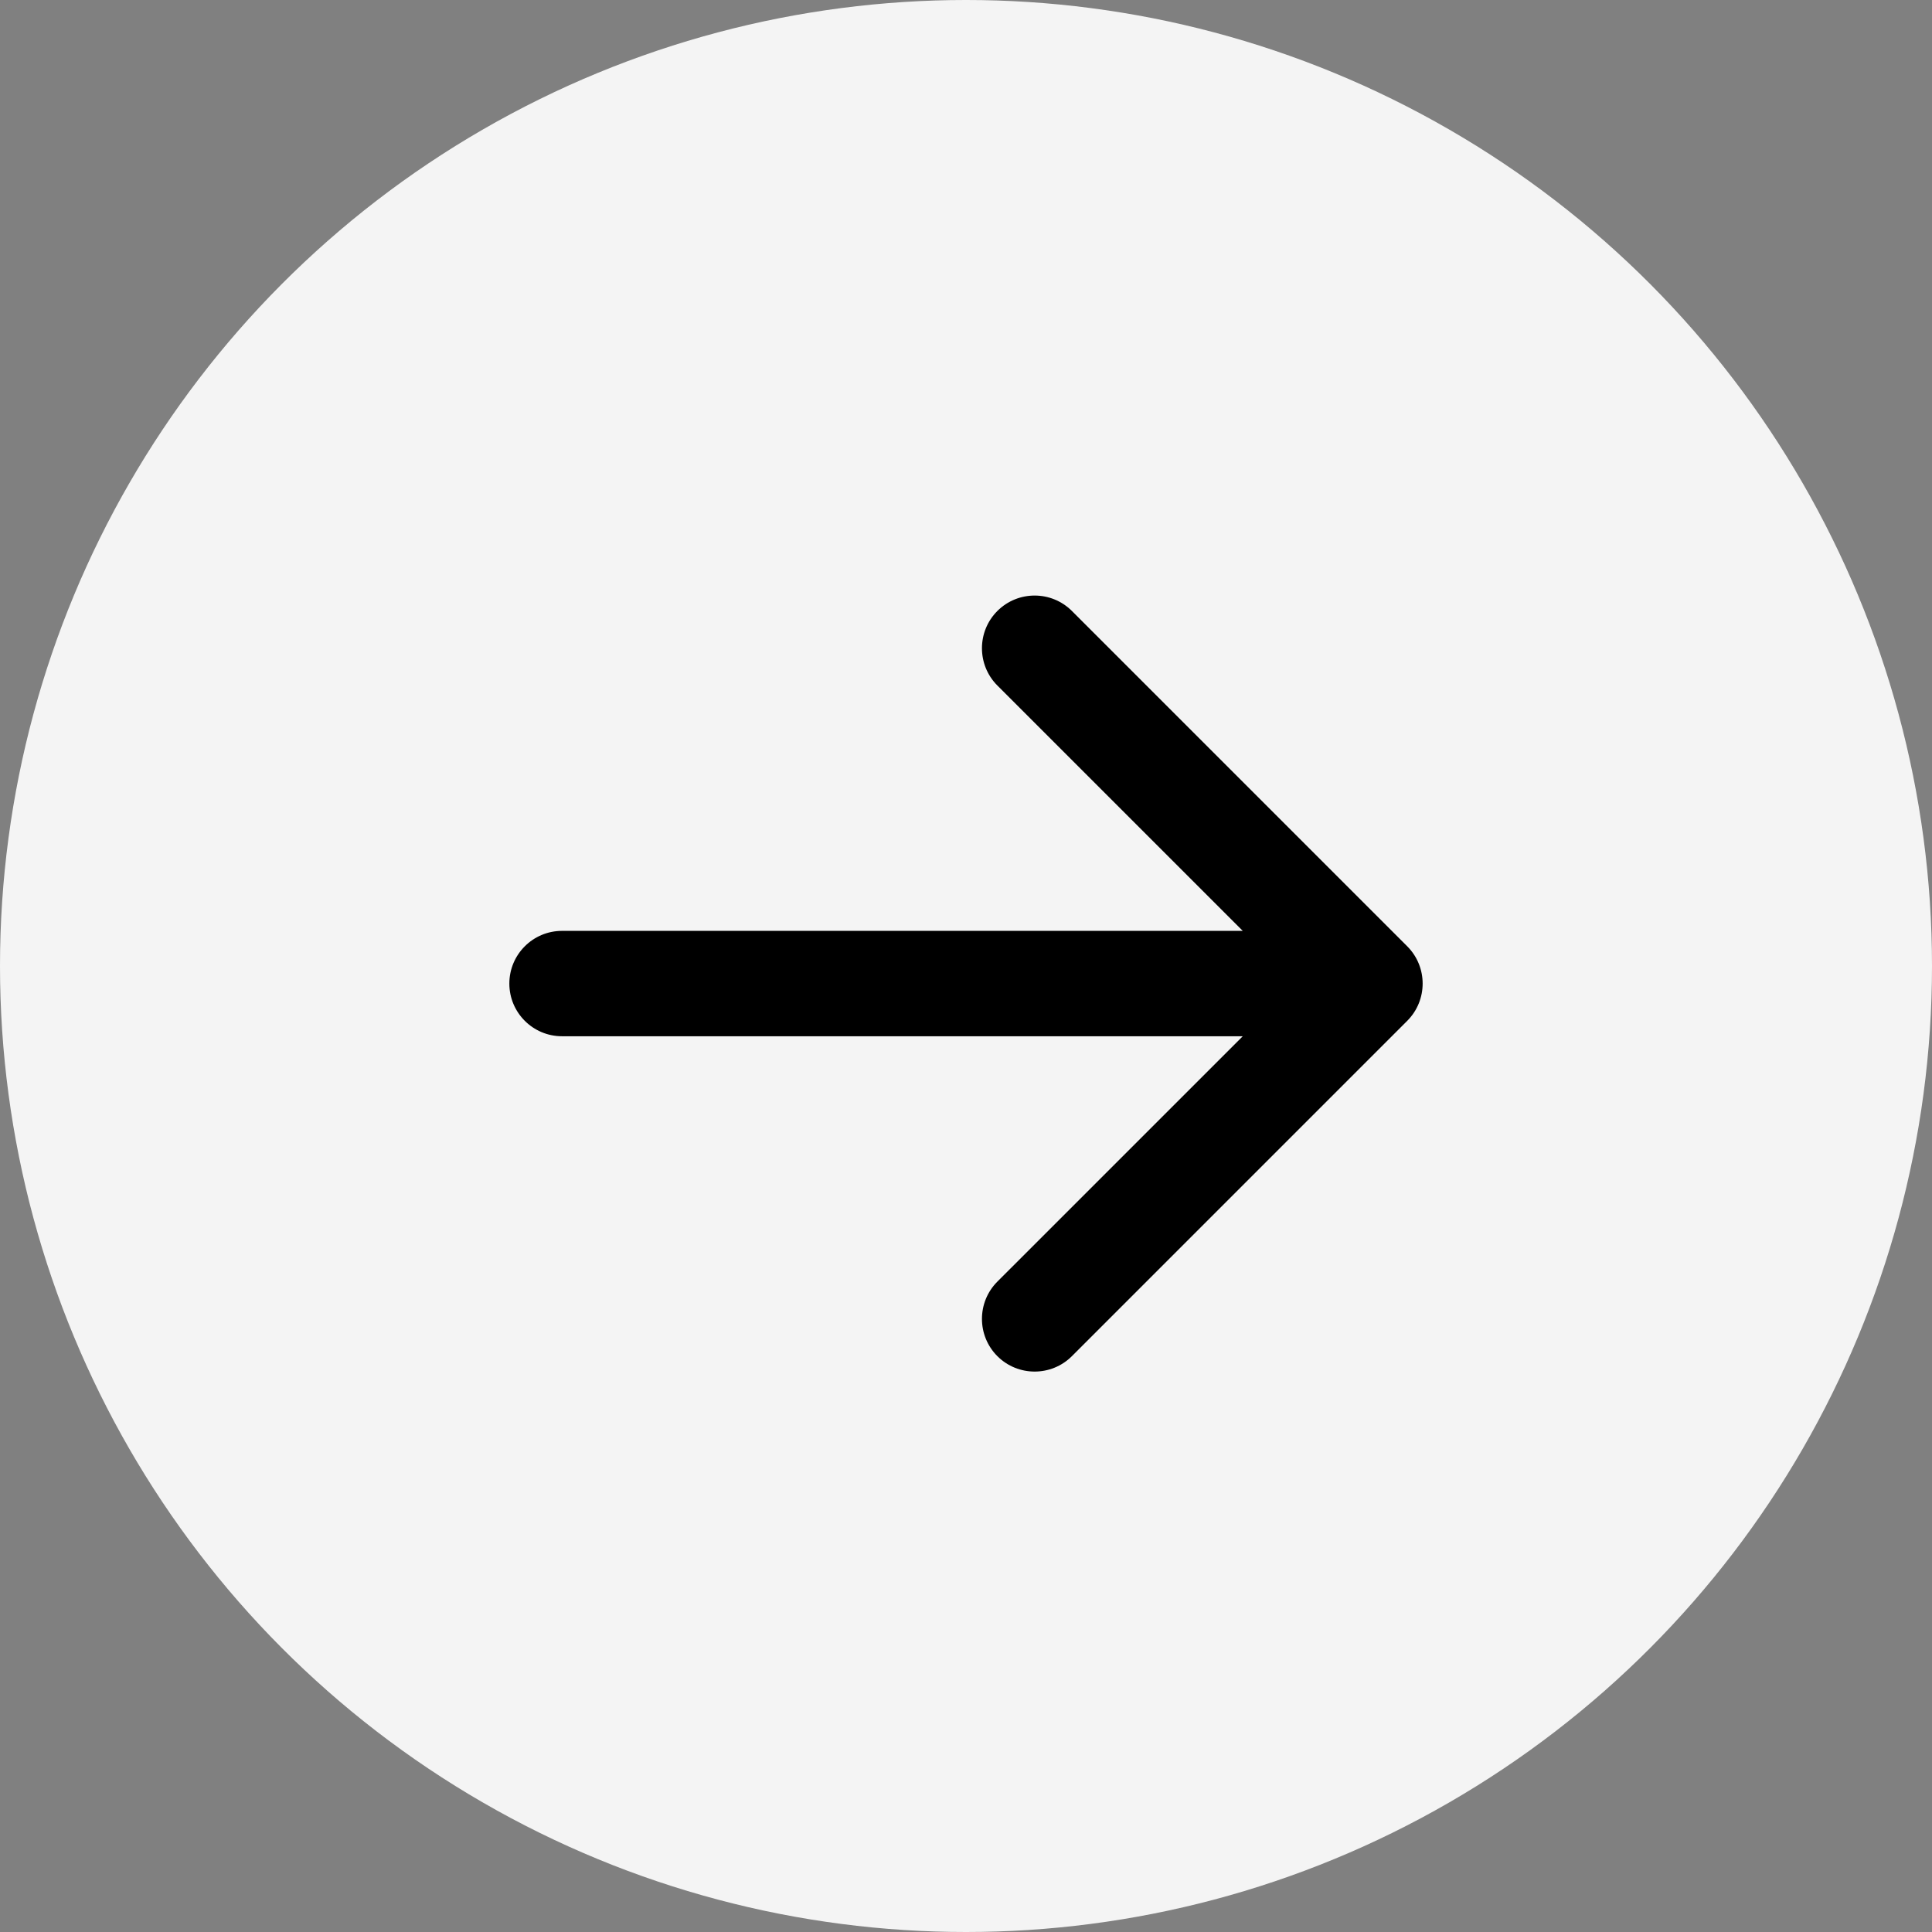 <?xml version="1.0" encoding="UTF-8"?> <svg xmlns="http://www.w3.org/2000/svg" width="55" height="55" viewBox="0 0 55 55" fill="none"><rect x="0" y="0" width="55" height="55" fill="#808080" stroke="none"/><circle cx="27.5" cy="27.5" r="27.5" fill="#F4F4F4"></circle><path d="M16 26.5C15.172 26.5 14.5 27.172 14.5 28C14.5 28.828 15.172 29.5 16 29.5V28V26.5ZM40.061 29.061C40.646 28.475 40.646 27.525 40.061 26.939L30.515 17.393C29.929 16.808 28.979 16.808 28.393 17.393C27.808 17.979 27.808 18.929 28.393 19.515L36.879 28L28.393 36.485C27.808 37.071 27.808 38.021 28.393 38.607C28.979 39.192 29.929 39.192 30.515 38.607L40.061 29.061ZM16 28V29.5H39V28V26.5H16V28Z" fill="black"></path></svg> 